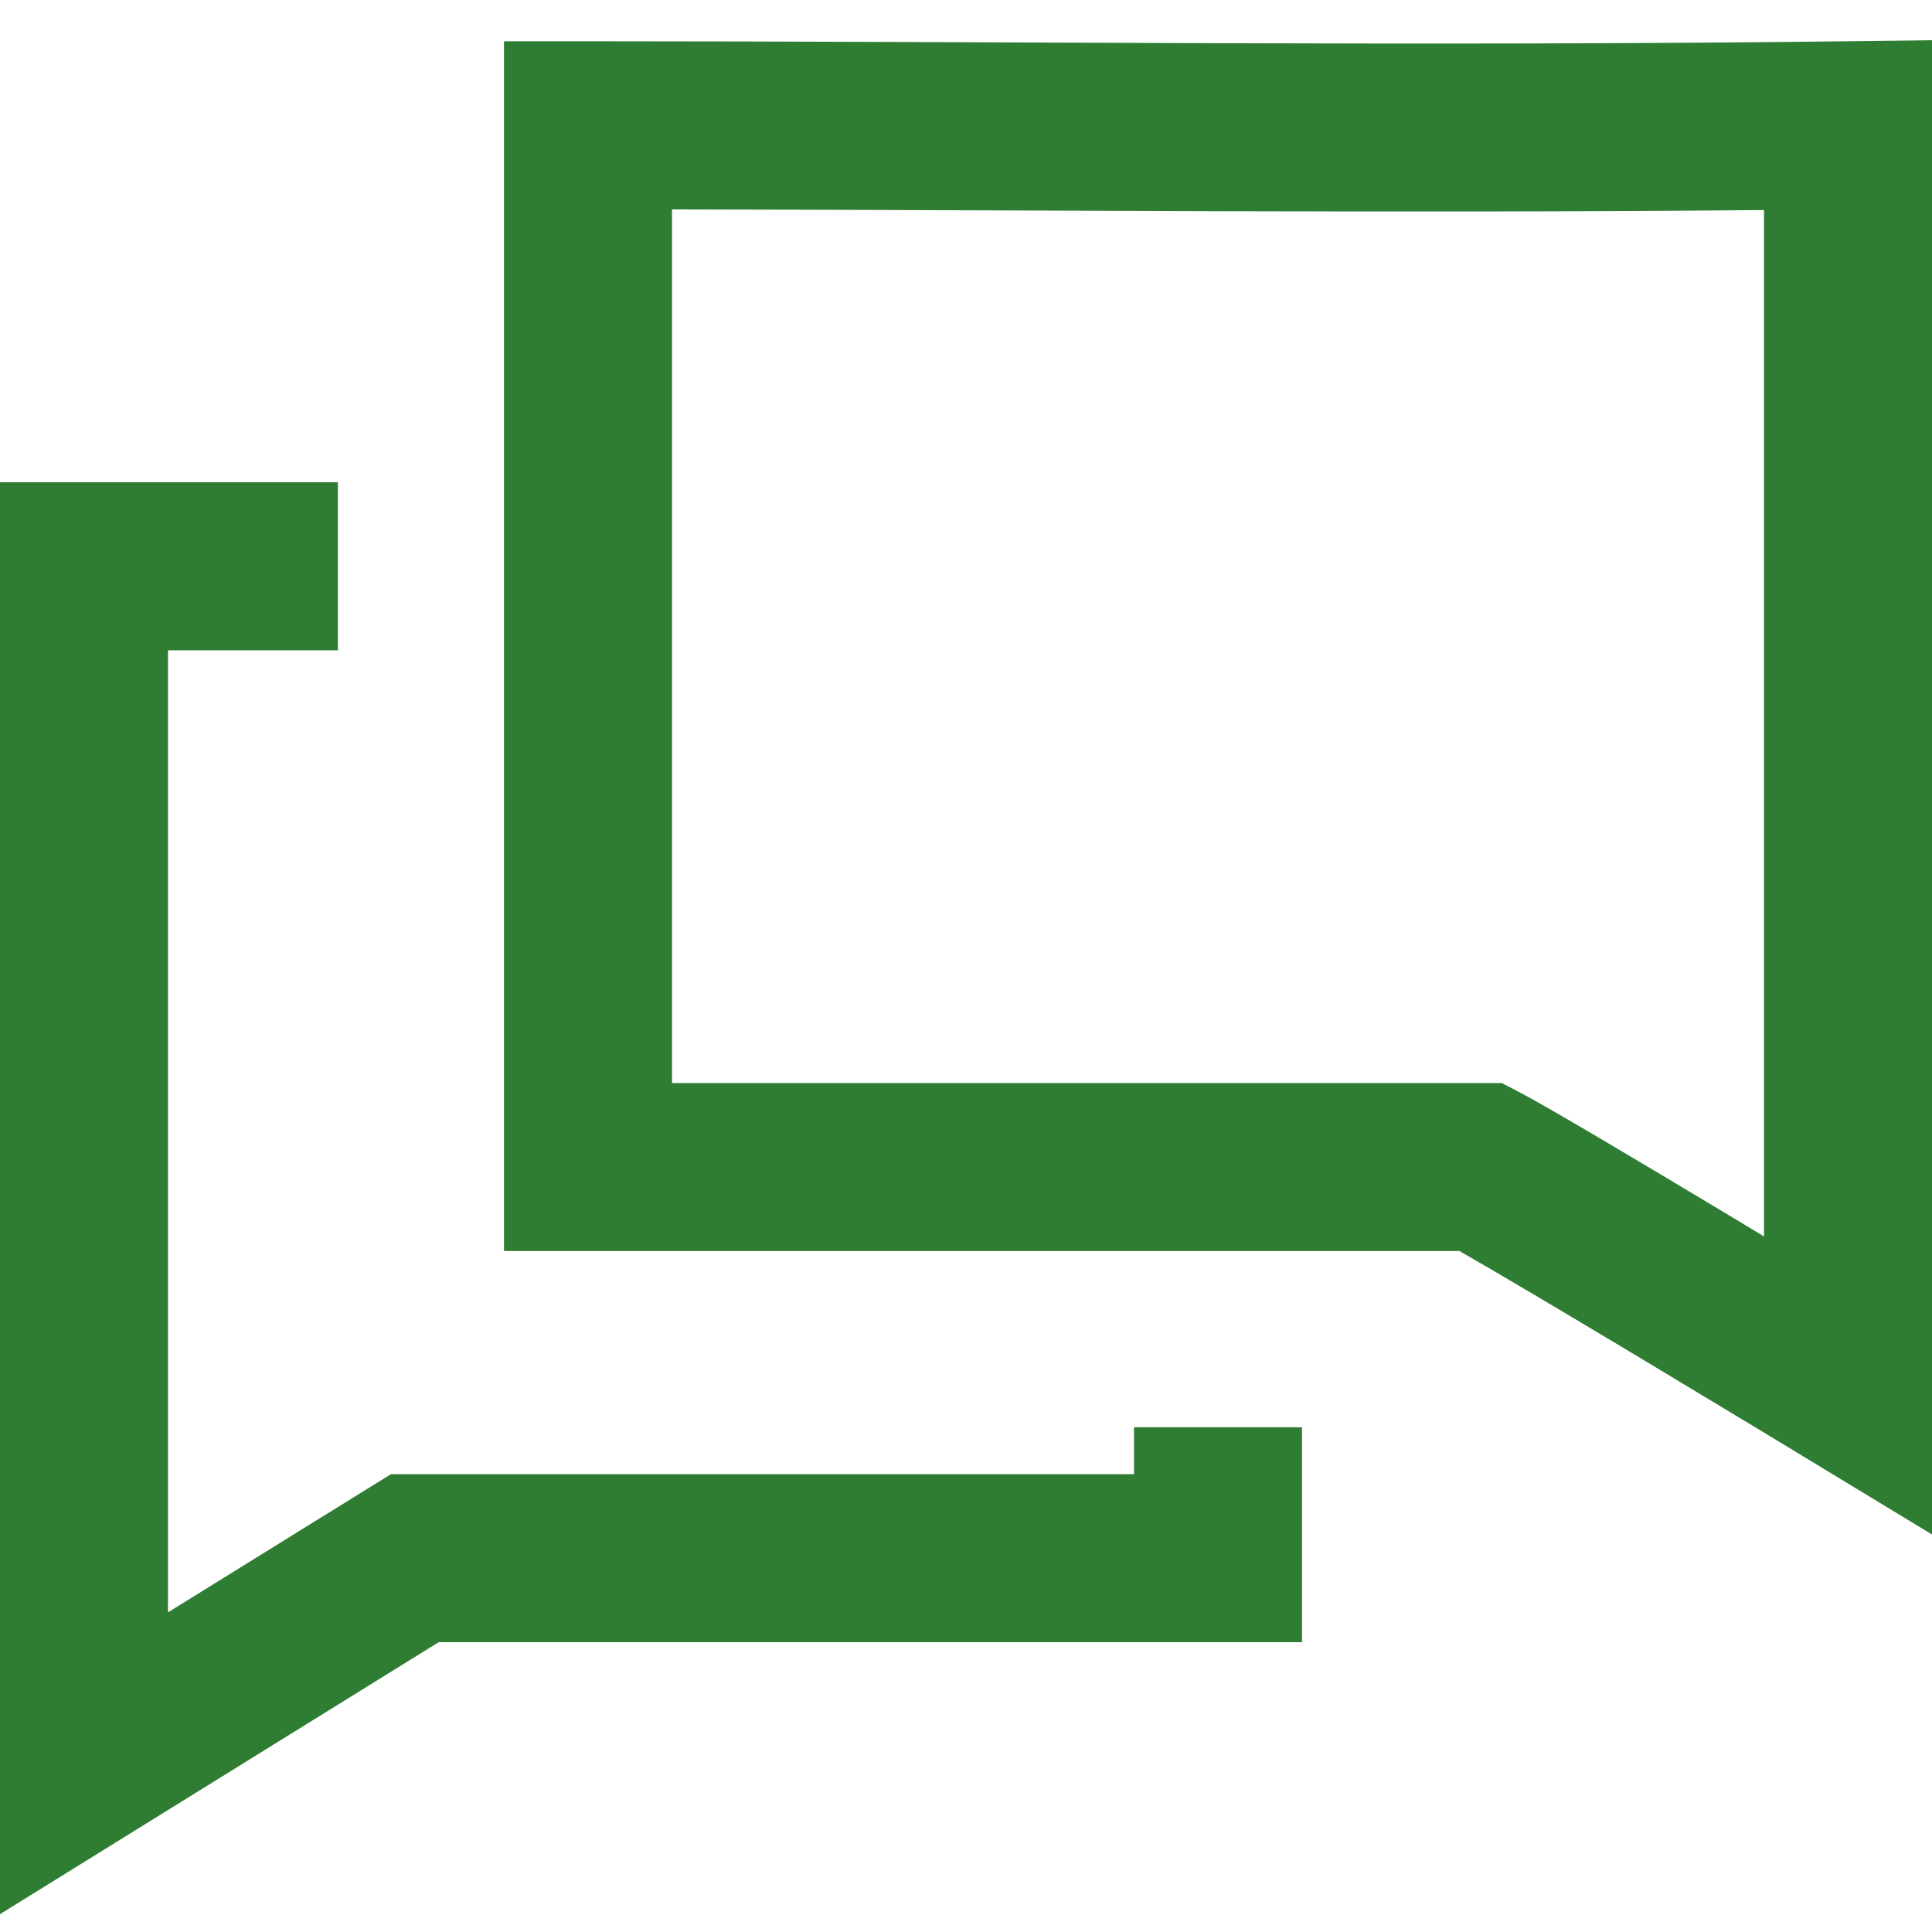 <?xml version="1.0" standalone="no"?>
<svg width="48" height="48" viewBox="0 0 48 48" fill="none" xmlns="http://www.w3.org/2000/svg">
<path d="M8.394 11.982V16.156C7.484 16.156 5.7 16.156 4.174 16.156V40.058L9.712 36.626H28.174V35.46H32.348V40.8H10.899L0 47.557V11.982H8.394Z" fill="#2E7D32"/>
<path d="M44.831 36.201L44.829 36.2C44.828 36.2 44.826 36.199 44.825 36.198C44.821 36.196 44.816 36.192 44.808 36.188C44.794 36.179 44.771 36.165 44.742 36.147C44.684 36.112 44.6 36.061 44.492 35.995C44.275 35.864 43.963 35.675 43.586 35.447C42.83 34.99 41.81 34.375 40.752 33.739C38.963 32.665 37.144 31.585 36.258 31.081H12.522V1.025H14.609C25.079 1.026 35.469 1.153 45.888 1.025L48 1V38.124L44.831 36.201ZM16.696 26.908H37.312L37.766 27.144C38.463 27.508 40.817 28.909 42.9 30.16C43.214 30.349 43.525 30.536 43.826 30.718C43.826 22.33 43.827 13.553 43.826 5.219C34.776 5.301 25.707 5.217 16.696 5.203C16.696 12.438 16.696 19.673 16.696 26.908Z" fill="#2E7D32"/>
</svg>
